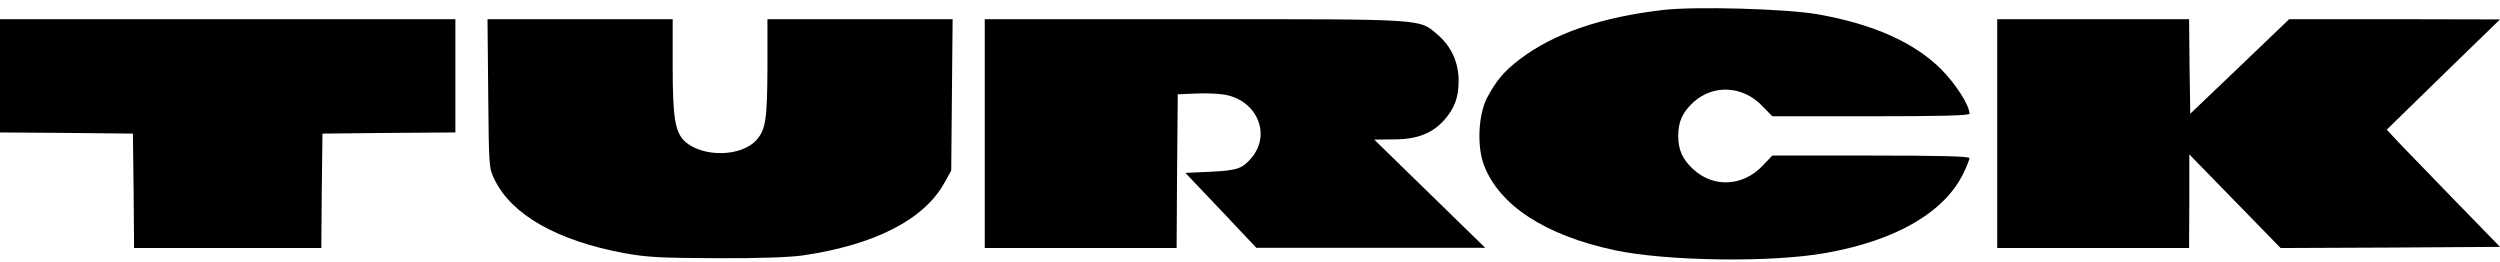 <svg xmlns="http://www.w3.org/2000/svg" width="200" height="21" viewBox="0 0 200 21" fill="none"><path d="M133.074 0.795C128.1 1.368 124.327 2.663 121.59 4.734C120.314 5.695 119.667 6.491 118.946 7.859C118.262 9.228 118.151 11.687 118.706 13.185C119.945 16.44 123.588 18.807 129.136 20.009C133.296 20.897 141.729 21.026 146.093 20.231C151.715 19.232 155.599 16.958 157.097 13.814C157.356 13.278 157.559 12.741 157.559 12.649C157.559 12.501 155.118 12.445 149.663 12.445H141.785L140.989 13.278C139.436 14.905 137.106 15.034 135.497 13.573C134.609 12.778 134.258 12.002 134.258 10.873C134.258 9.727 134.609 8.969 135.497 8.155C137.087 6.731 139.455 6.861 140.989 8.488L141.785 9.302H149.663C155.118 9.302 157.559 9.246 157.559 9.098C157.559 8.414 156.431 6.676 155.266 5.511C153.084 3.365 149.829 1.923 145.428 1.146C142.931 0.702 135.663 0.499 133.074 0.795Z" fill="black"></path><path d="M0 6.065V10.596L5.326 10.633L10.633 10.688L10.689 15.256L10.726 19.842H18.215H25.705L25.742 15.256L25.797 10.688L31.123 10.633L36.431 10.596V6.065V1.534H18.215H0V6.065Z" fill="black"></path><path d="M39.057 7.489C39.112 13.407 39.112 13.462 39.575 14.387C40.943 17.198 44.623 19.269 49.931 20.249C51.761 20.582 52.797 20.637 57.328 20.656C60.749 20.674 63.172 20.582 64.226 20.434C69.995 19.583 73.934 17.568 75.562 14.609L76.098 13.647L76.153 7.582L76.209 1.534H68.812H61.396V5.455C61.378 9.56 61.248 10.374 60.527 11.188C59.325 12.556 56.2 12.612 54.776 11.299C53.999 10.559 53.814 9.375 53.814 5.288V1.534H46.398H39.001L39.057 7.489Z" fill="black"></path><path d="M78.779 10.688V19.842H86.454H94.129L94.166 13.684L94.221 7.545L95.516 7.489C96.237 7.452 97.235 7.471 97.772 7.545C100.472 7.877 101.766 10.67 100.12 12.63C99.381 13.499 98.992 13.629 96.847 13.74L94.831 13.832L97.679 16.828L100.509 19.824H109.663H118.817L114.378 15.496L109.94 11.169L111.512 11.151C113.38 11.151 114.582 10.67 115.543 9.597C116.375 8.654 116.69 7.785 116.69 6.453C116.69 4.993 116.098 3.698 115.007 2.773C113.509 1.497 114.23 1.534 95.571 1.534H78.779V10.688Z" fill="black"></path><path d="M159.778 10.688V19.842H167.453H175.127L175.146 16.088V12.353L178.807 16.107L182.45 19.842L191.234 19.805L200 19.75L196.579 16.236C194.711 14.294 192.658 12.205 192.048 11.557L190.939 10.374L195.469 5.954L200 1.553L191.567 1.534H183.135L179.177 5.325L175.22 9.098L175.164 5.325L175.127 1.534H167.453H159.778V10.688Z" fill="black"></path></svg>